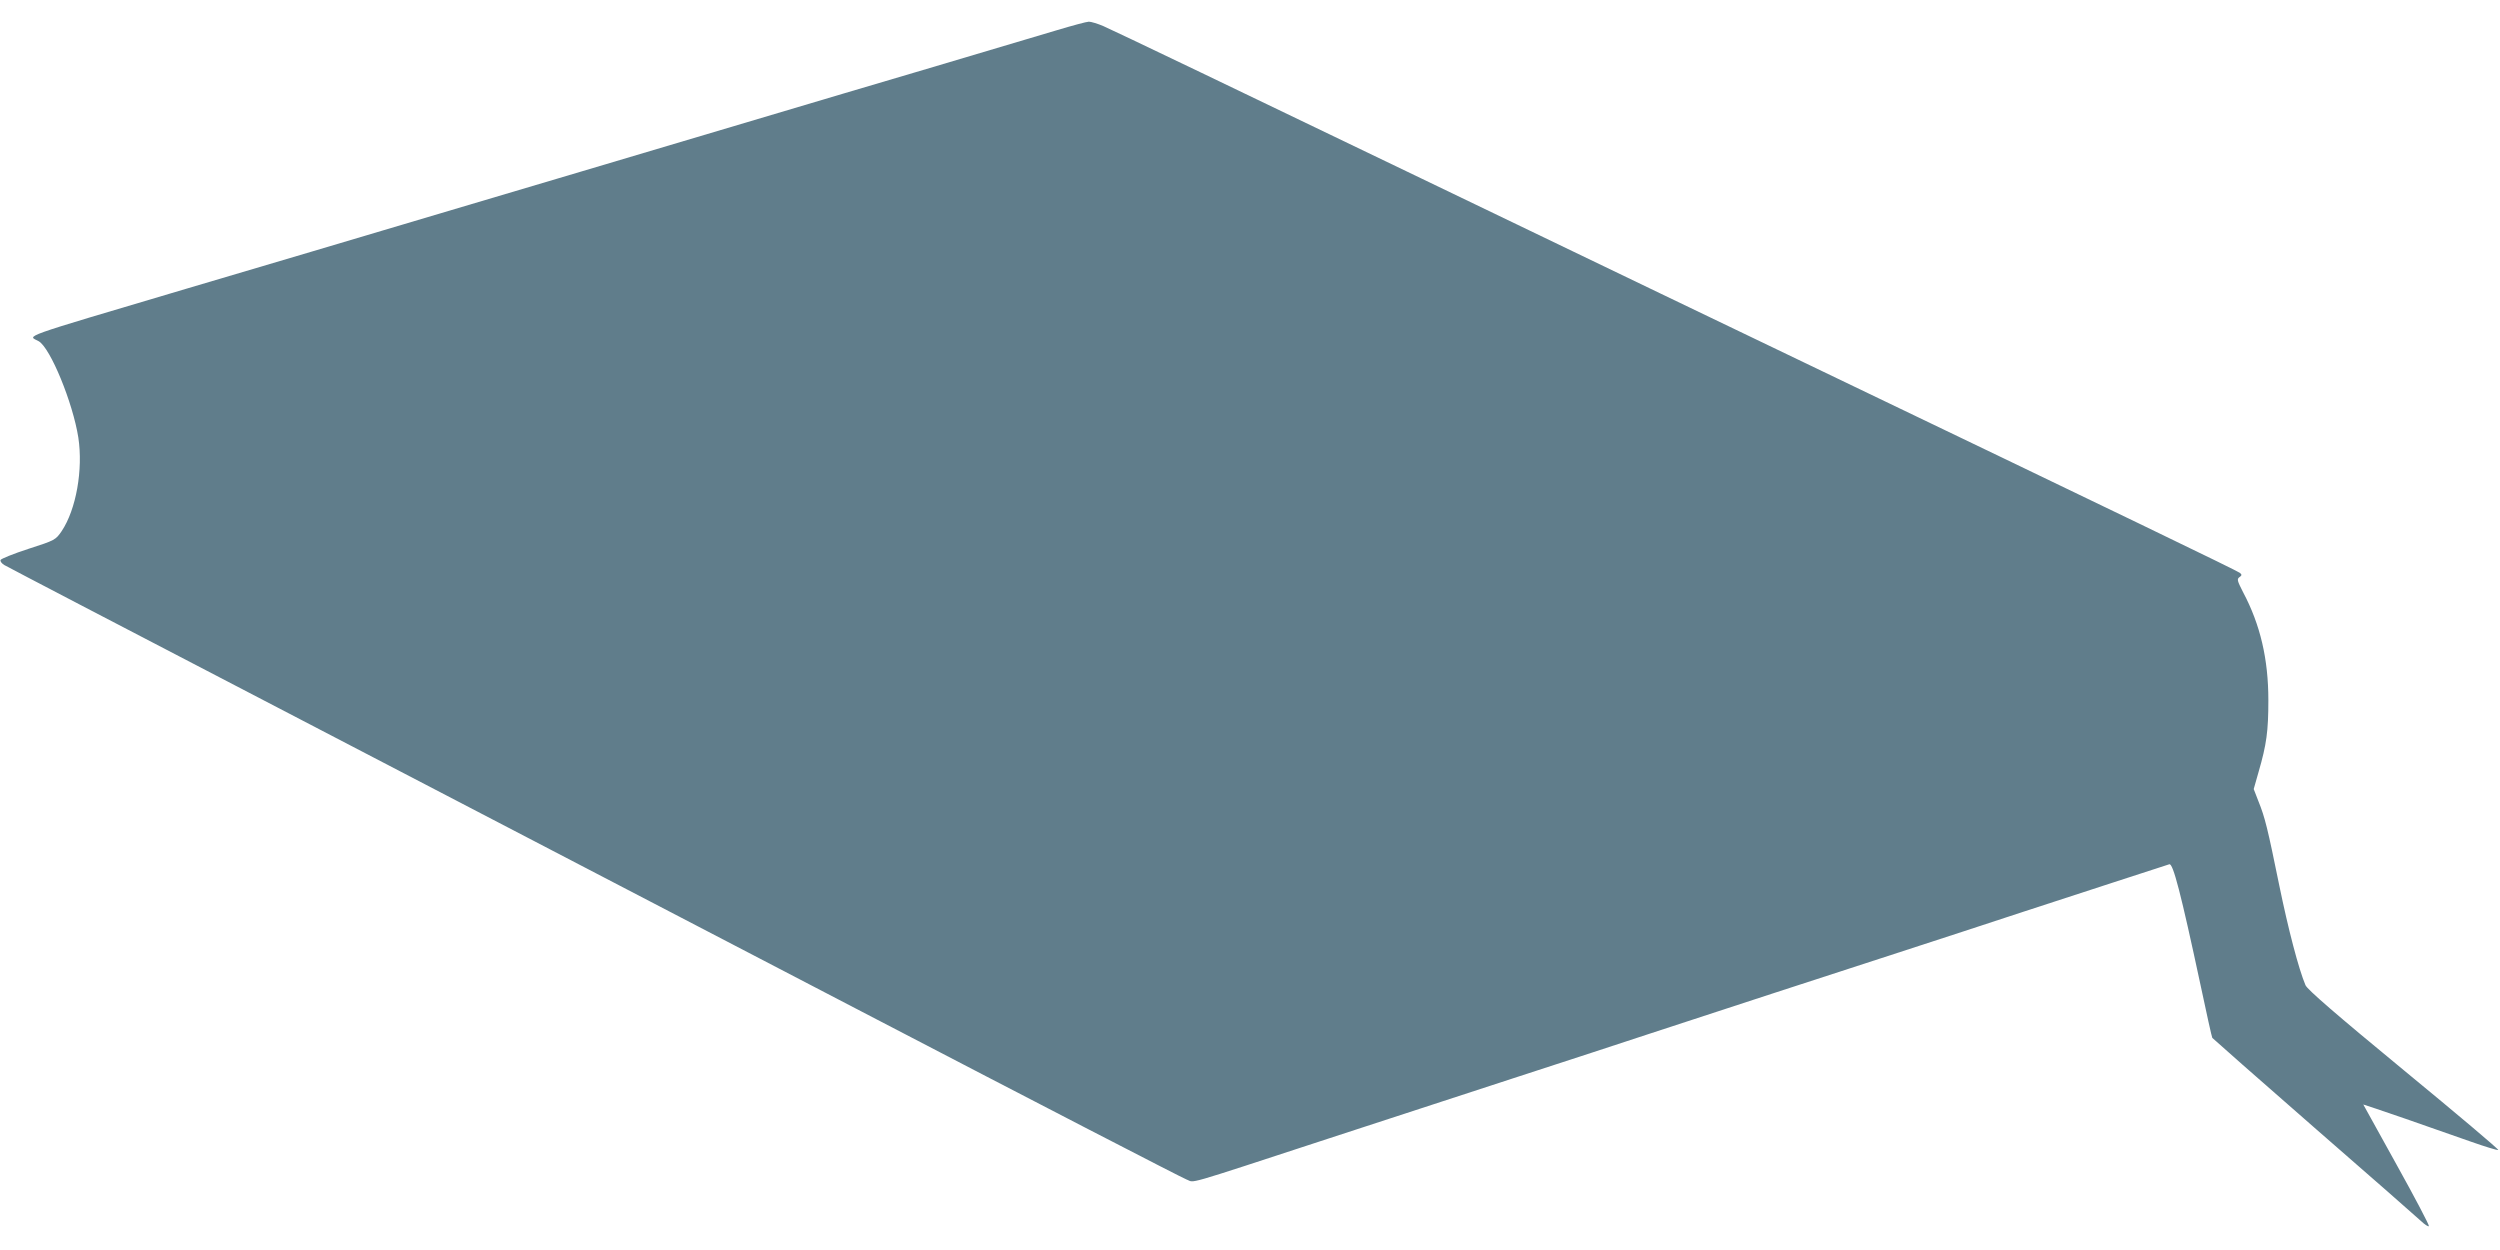 <?xml version="1.0" standalone="no"?>
<!DOCTYPE svg PUBLIC "-//W3C//DTD SVG 20010904//EN"
 "http://www.w3.org/TR/2001/REC-SVG-20010904/DTD/svg10.dtd">
<svg version="1.0" xmlns="http://www.w3.org/2000/svg"
 width="1280pt" height="640pt" viewBox="0 0 1280 640"
 preserveAspectRatio="xMidYMid meet">
<g transform="translate(0,640) scale(0.1,-0.1)"
fill="#607d8b" stroke="none">
<path d="M5410 6245 c-430 -128 -981 -292 -1095 -325 -128 -38 -276 -82 -1345
-400 -300 -89 -588 -175 -640 -190 -52 -15 -219 -65 -370 -110 -151 -45 -318
-95 -370 -110 -52 -15 -338 -100 -635 -188 -879 -261 -812 -238 -757 -269 60
-34 175 -315 203 -493 25 -164 -11 -368 -85 -479 -31 -45 -33 -47 -170 -91
-77 -25 -141 -51 -143 -57 -3 -7 6 -18 19 -26 13 -8 642 -336 1398 -729 756
-394 2104 -1095 2995 -1559 891 -464 1638 -850 1660 -858 46 -16 -39 -41 725
209 267 87 694 227 950 310 256 83 574 187 707 231 513 168 743 243 1193 389
256 83 574 187 707 231 253 82 729 238 750 244 19 6 59 -148 159 -615 31 -146
58 -269 61 -274 3 -4 238 -211 522 -459 284 -247 531 -464 548 -480 18 -17 35
-28 39 -25 3 4 -71 145 -165 314 -94 169 -171 308 -171 309 0 1 96 -32 213
-72 116 -41 270 -95 340 -119 71 -25 133 -44 138 -42 5 2 -212 185 -483 408
-347 286 -495 414 -504 436 -35 83 -88 286 -134 510 -60 294 -73 348 -107 432
l-24 62 25 88 c41 141 50 209 50 367 0 210 -41 387 -130 554 -29 57 -32 66
-18 76 13 9 13 13 2 22 -11 10 -627 307 -2233 1078 -209 100 -1089 523 -1955
940 -866 417 -1600 769 -1630 781 -30 13 -64 23 -75 23 -11 0 -85 -20 -165
-44z"/>
</g>
</svg>
